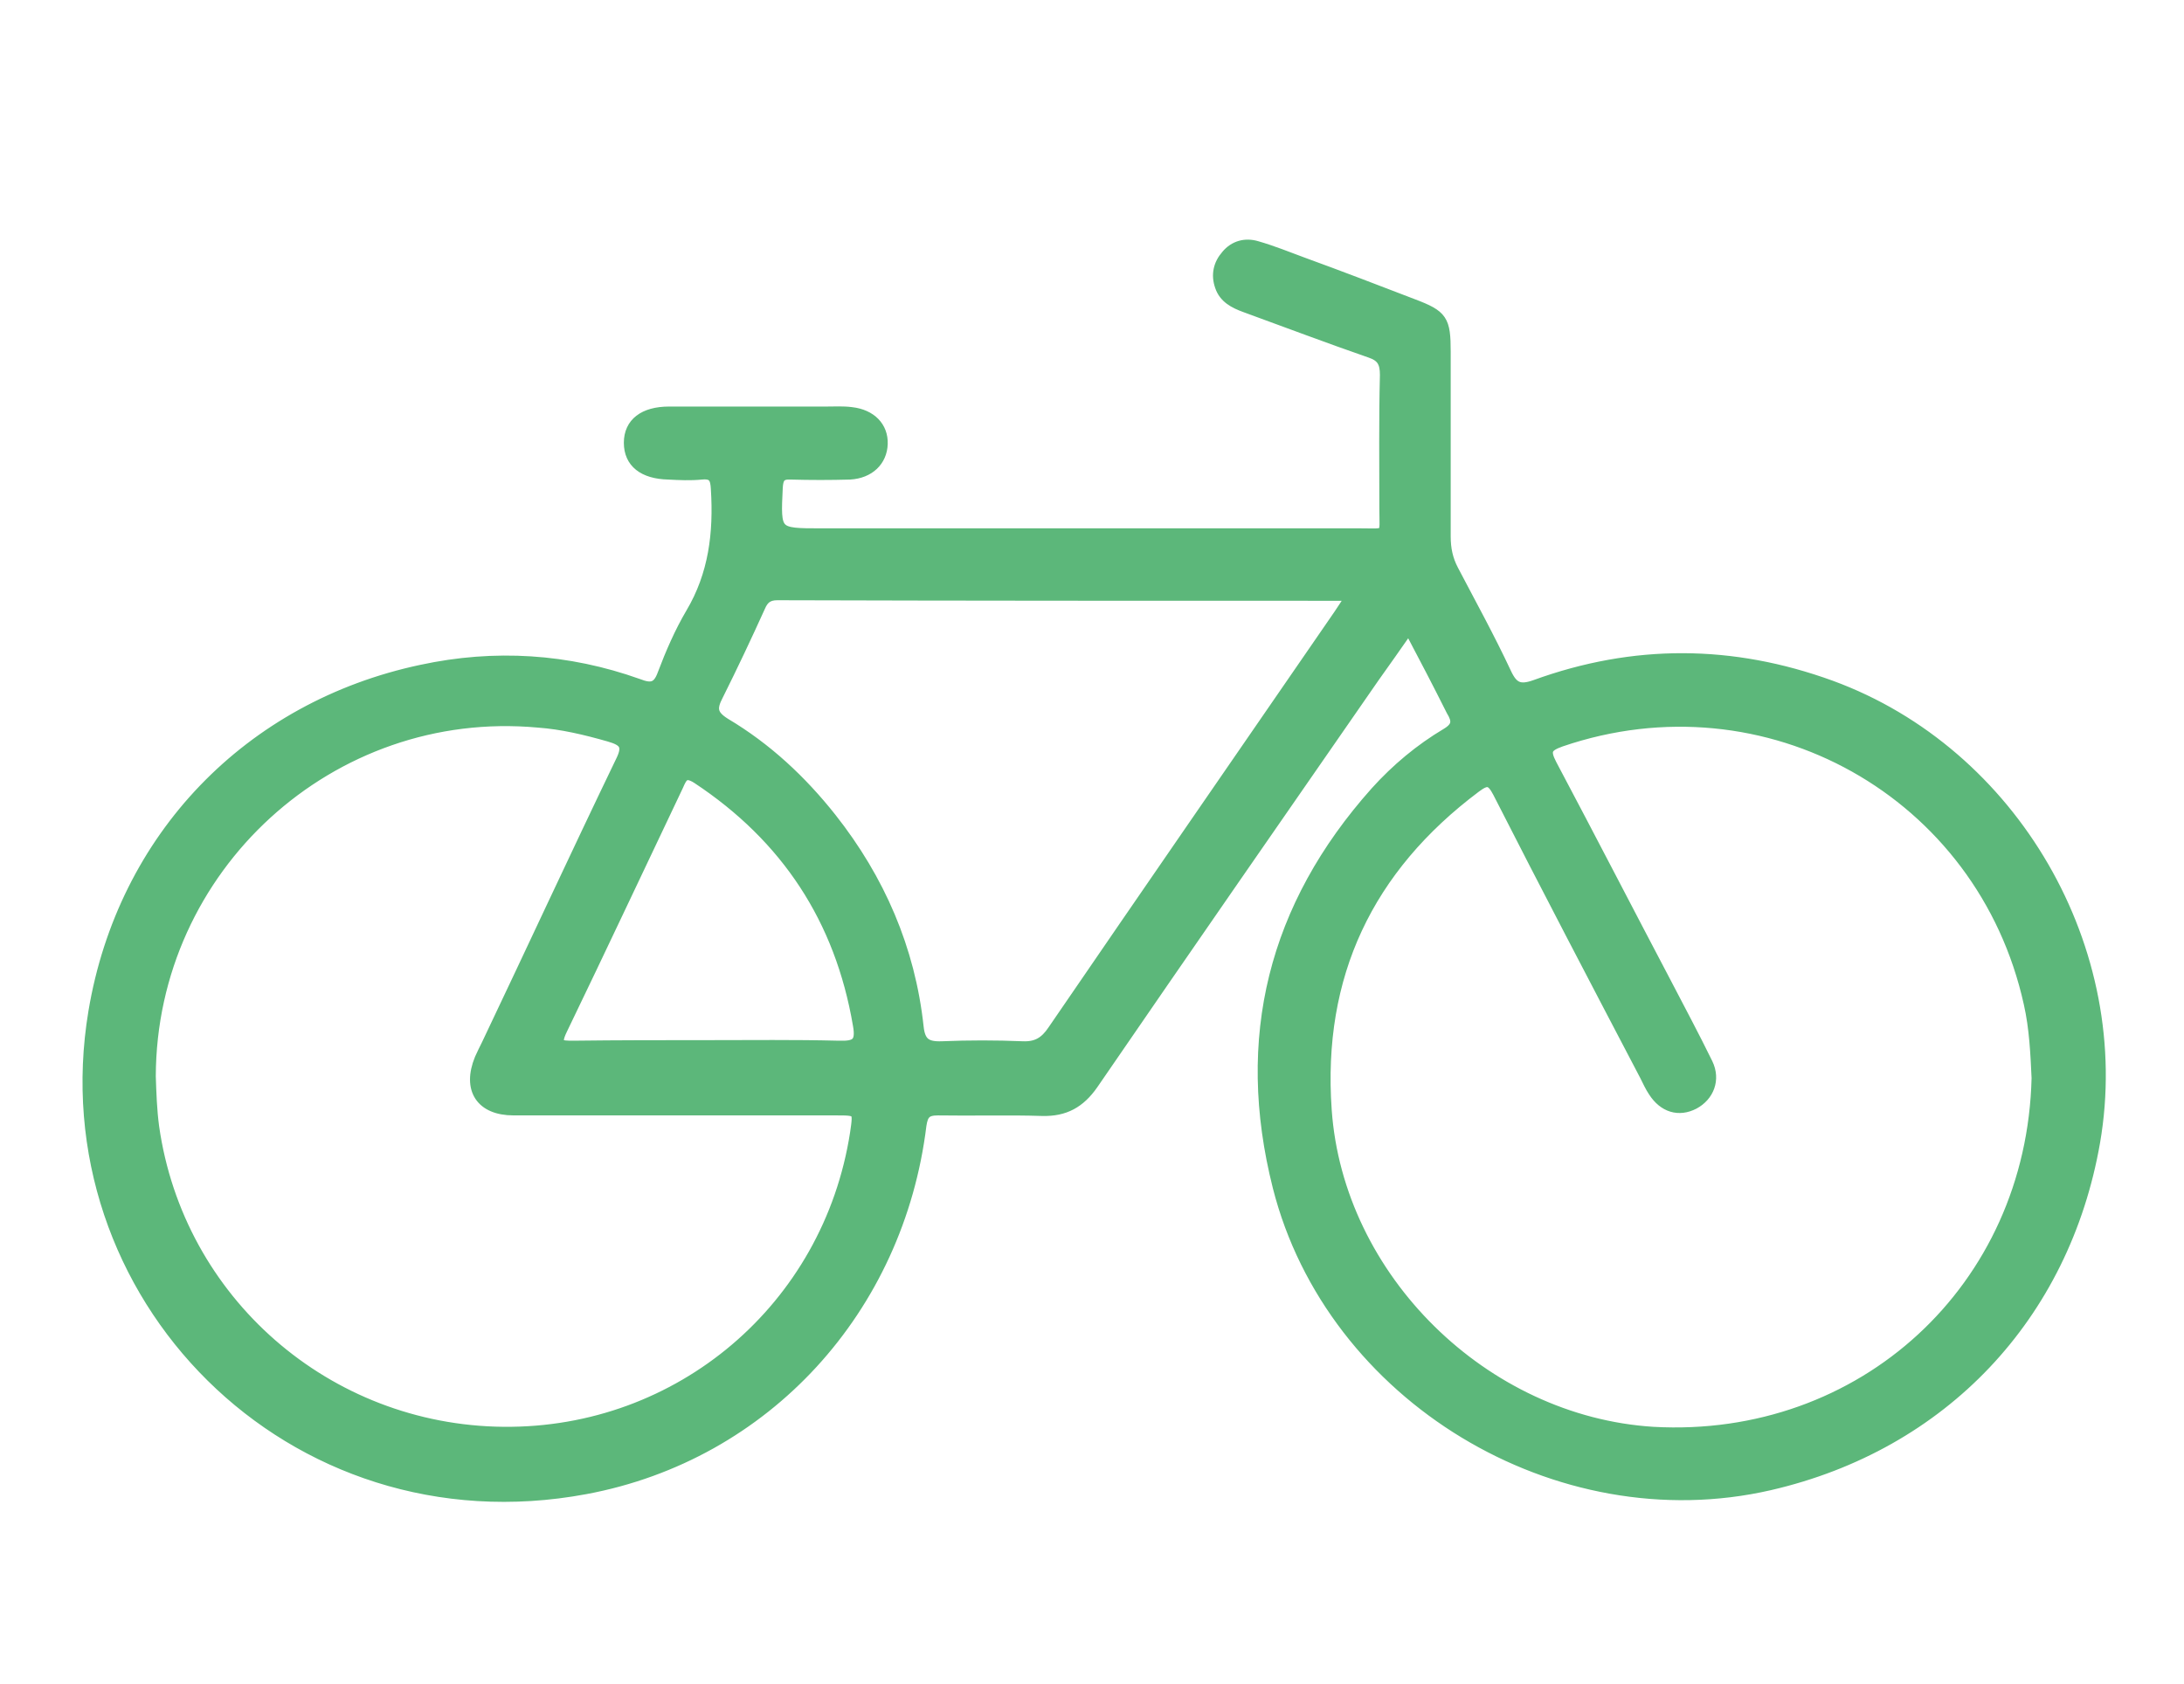 <?xml version="1.0" encoding="utf-8"?>
<!-- Generator: Adobe Illustrator 28.2.0, SVG Export Plug-In . SVG Version: 6.00 Build 0)  -->
<svg version="1.1" id="Ebene_1" xmlns="http://www.w3.org/2000/svg" xmlns:xlink="http://www.w3.org/1999/xlink" x="0px" y="0px"
	 viewBox="0 0 389.1 300" style="enable-background:new 0 0 389.1 300;" xml:space="preserve">
<style type="text/css">
	.st0{stroke:#5CB77A;stroke-width:1.911;stroke-miterlimit:10;}
</style>
<g>
	<path class="st0" d="M126,186.3c7.8,0,15.6-0.1,23.4,0.1c3.1,0.1,4.1-0.5,3.5-3.8c-3.2-18.8-12.8-33.4-28.7-43.9
		c-2.2-1.4-2.7-0.3-3.4,1.3c-6.9,14.5-13.7,29-20.7,43.5c-1.4,2.9-0.2,2.9,2.1,2.9C110.2,186.3,118.1,186.3,126,186.3 M240.6,106.4
		c-0.7-0.2-0.9-0.3-1.2-0.3c-33.6,0-67.2,0-100.9-0.1c-1.7,0-2.5,0.7-3.1,2.1c-2.4,5.3-4.9,10.6-7.5,15.8c-1.2,2.3-1.1,3.5,1.3,5
		c7.4,4.4,13.6,10.2,18.9,16.9c8.6,10.9,14,23.3,15.5,37.2c0.3,2.8,1.4,3.6,4.2,3.5c4.8-0.2,9.6-0.2,14.4,0c2.5,0.1,4-0.8,5.4-2.9
		c16.9-24.7,33.9-49.3,50.9-74C239.2,108.6,239.8,107.6,240.6,106.4 M26.8,191.8c0.1,3,0.2,6,0.6,9c4.4,31,30.8,54.1,62.3,54.4
		c31.4,0.3,57.9-22.2,62.7-53.3c0.6-4.1,0.6-4.1-3.5-4.1c-19.1,0-38.3,0-57.4,0c-5.8,0-8.2-3.7-6-9.1c0.4-0.9,0.8-1.7,1.2-2.5
		c8-16.8,15.8-33.7,23.9-50.5c1.4-2.8,0.7-3.7-2.1-4.5c-4.2-1.2-8.4-2.2-12.6-2.5C58.9,125.3,26.9,154.6,26.8,191.8 M362.9,192.1
		c-0.2-4.3-0.4-8.9-1.4-13.3c-8.3-37.6-46.8-59.2-83.4-46.7c-2.5,0.9-3,1.6-1.7,4.1c6.9,13,13.7,26.2,20.6,39.3
		c2.4,4.6,4.9,9.3,7.2,14c1.4,2.9,0.2,5.8-2.4,7.2c-2.7,1.4-5.4,0.6-7.2-2.2c-0.6-0.9-1-1.8-1.5-2.8c-8.8-16.8-17.6-33.6-26.2-50.5
		c-1.2-2.3-2-2.4-4-0.9c-19.2,14.4-28.3,33.5-26.6,57.5c2.1,30,28.1,55.5,58.2,57.4C331.8,257.3,362,229.6,362.9,192.1 M251,111.9
		c-2.3,3.3-4.2,6-6.2,8.8c-16.7,24.1-33.5,48.3-50.1,72.5c-2.3,3.3-5,4.8-9,4.7c-6.2-0.2-12.4,0-18.6-0.1c-2.1,0-2.7,0.7-3,2.7
		c-4,32.7-27.6,58.8-59.8,64.8c-52.5,9.8-96-34.7-87.6-85c5.2-31.1,27.7-54.4,58.4-60.9c13-2.8,26-2,38.6,2.5
		c2.3,0.9,3.5,0.7,4.4-1.8c1.4-3.7,3-7.4,5-10.8c4.1-6.9,5-14.3,4.5-22.2c-0.1-1.9-0.5-2.8-2.6-2.6c-2,0.2-4,0.1-5.9,0
		c-4.5-0.1-7-2.1-7-5.6c0-3.5,2.6-5.5,7.1-5.5c9.3,0,18.7,0,28,0c1.5,0,3-0.1,4.5,0.1c3.5,0.4,5.6,2.6,5.5,5.6
		c-0.1,3-2.3,5.2-5.8,5.4c-3.5,0.1-7,0.1-10.5,0c-1.9-0.1-2.3,0.7-2.4,2.4c-0.4,8.2-0.4,8.2,7.8,8.2c32,0,64,0,96,0
		c5.1,0,4.4,0.6,4.4-4.5c0-7.9-0.1-15.8,0.1-23.8c0-2.2-0.6-3.3-2.7-4c-7.5-2.6-14.9-5.4-22.3-8.1c-1.9-0.7-3.7-1.6-4.4-3.7
		c-0.7-2-0.3-3.9,1.1-5.5c1.4-1.7,3.4-2.2,5.4-1.6c2.8,0.8,5.5,1.9,8.2,2.9c6.6,2.4,13.1,4.9,19.6,7.4c5.3,2,5.8,2.8,5.8,8.5
		c0,11,0,21.9,0,32.9c0,2.2,0.4,4.1,1.4,6c3.2,6.1,6.5,12.1,9.4,18.3c1.2,2.6,2.4,3.2,5.2,2.2c17.6-6.4,35.1-6.3,52.7,0.1
		c32.5,11.9,52.9,47.1,47,81.3c-5.4,31-27.1,54-57.9,61.1c-37.8,8.7-78.1-15.7-87.6-53.1c-6.7-26.5-0.8-50,17.4-70.4
		c3.7-4.1,7.9-7.6,12.6-10.4c2-1.2,2-2.3,0.9-4.1C256.3,122,253.8,117.2,251,111.9" fill="#5CB77A"/>
</g>
</svg>

